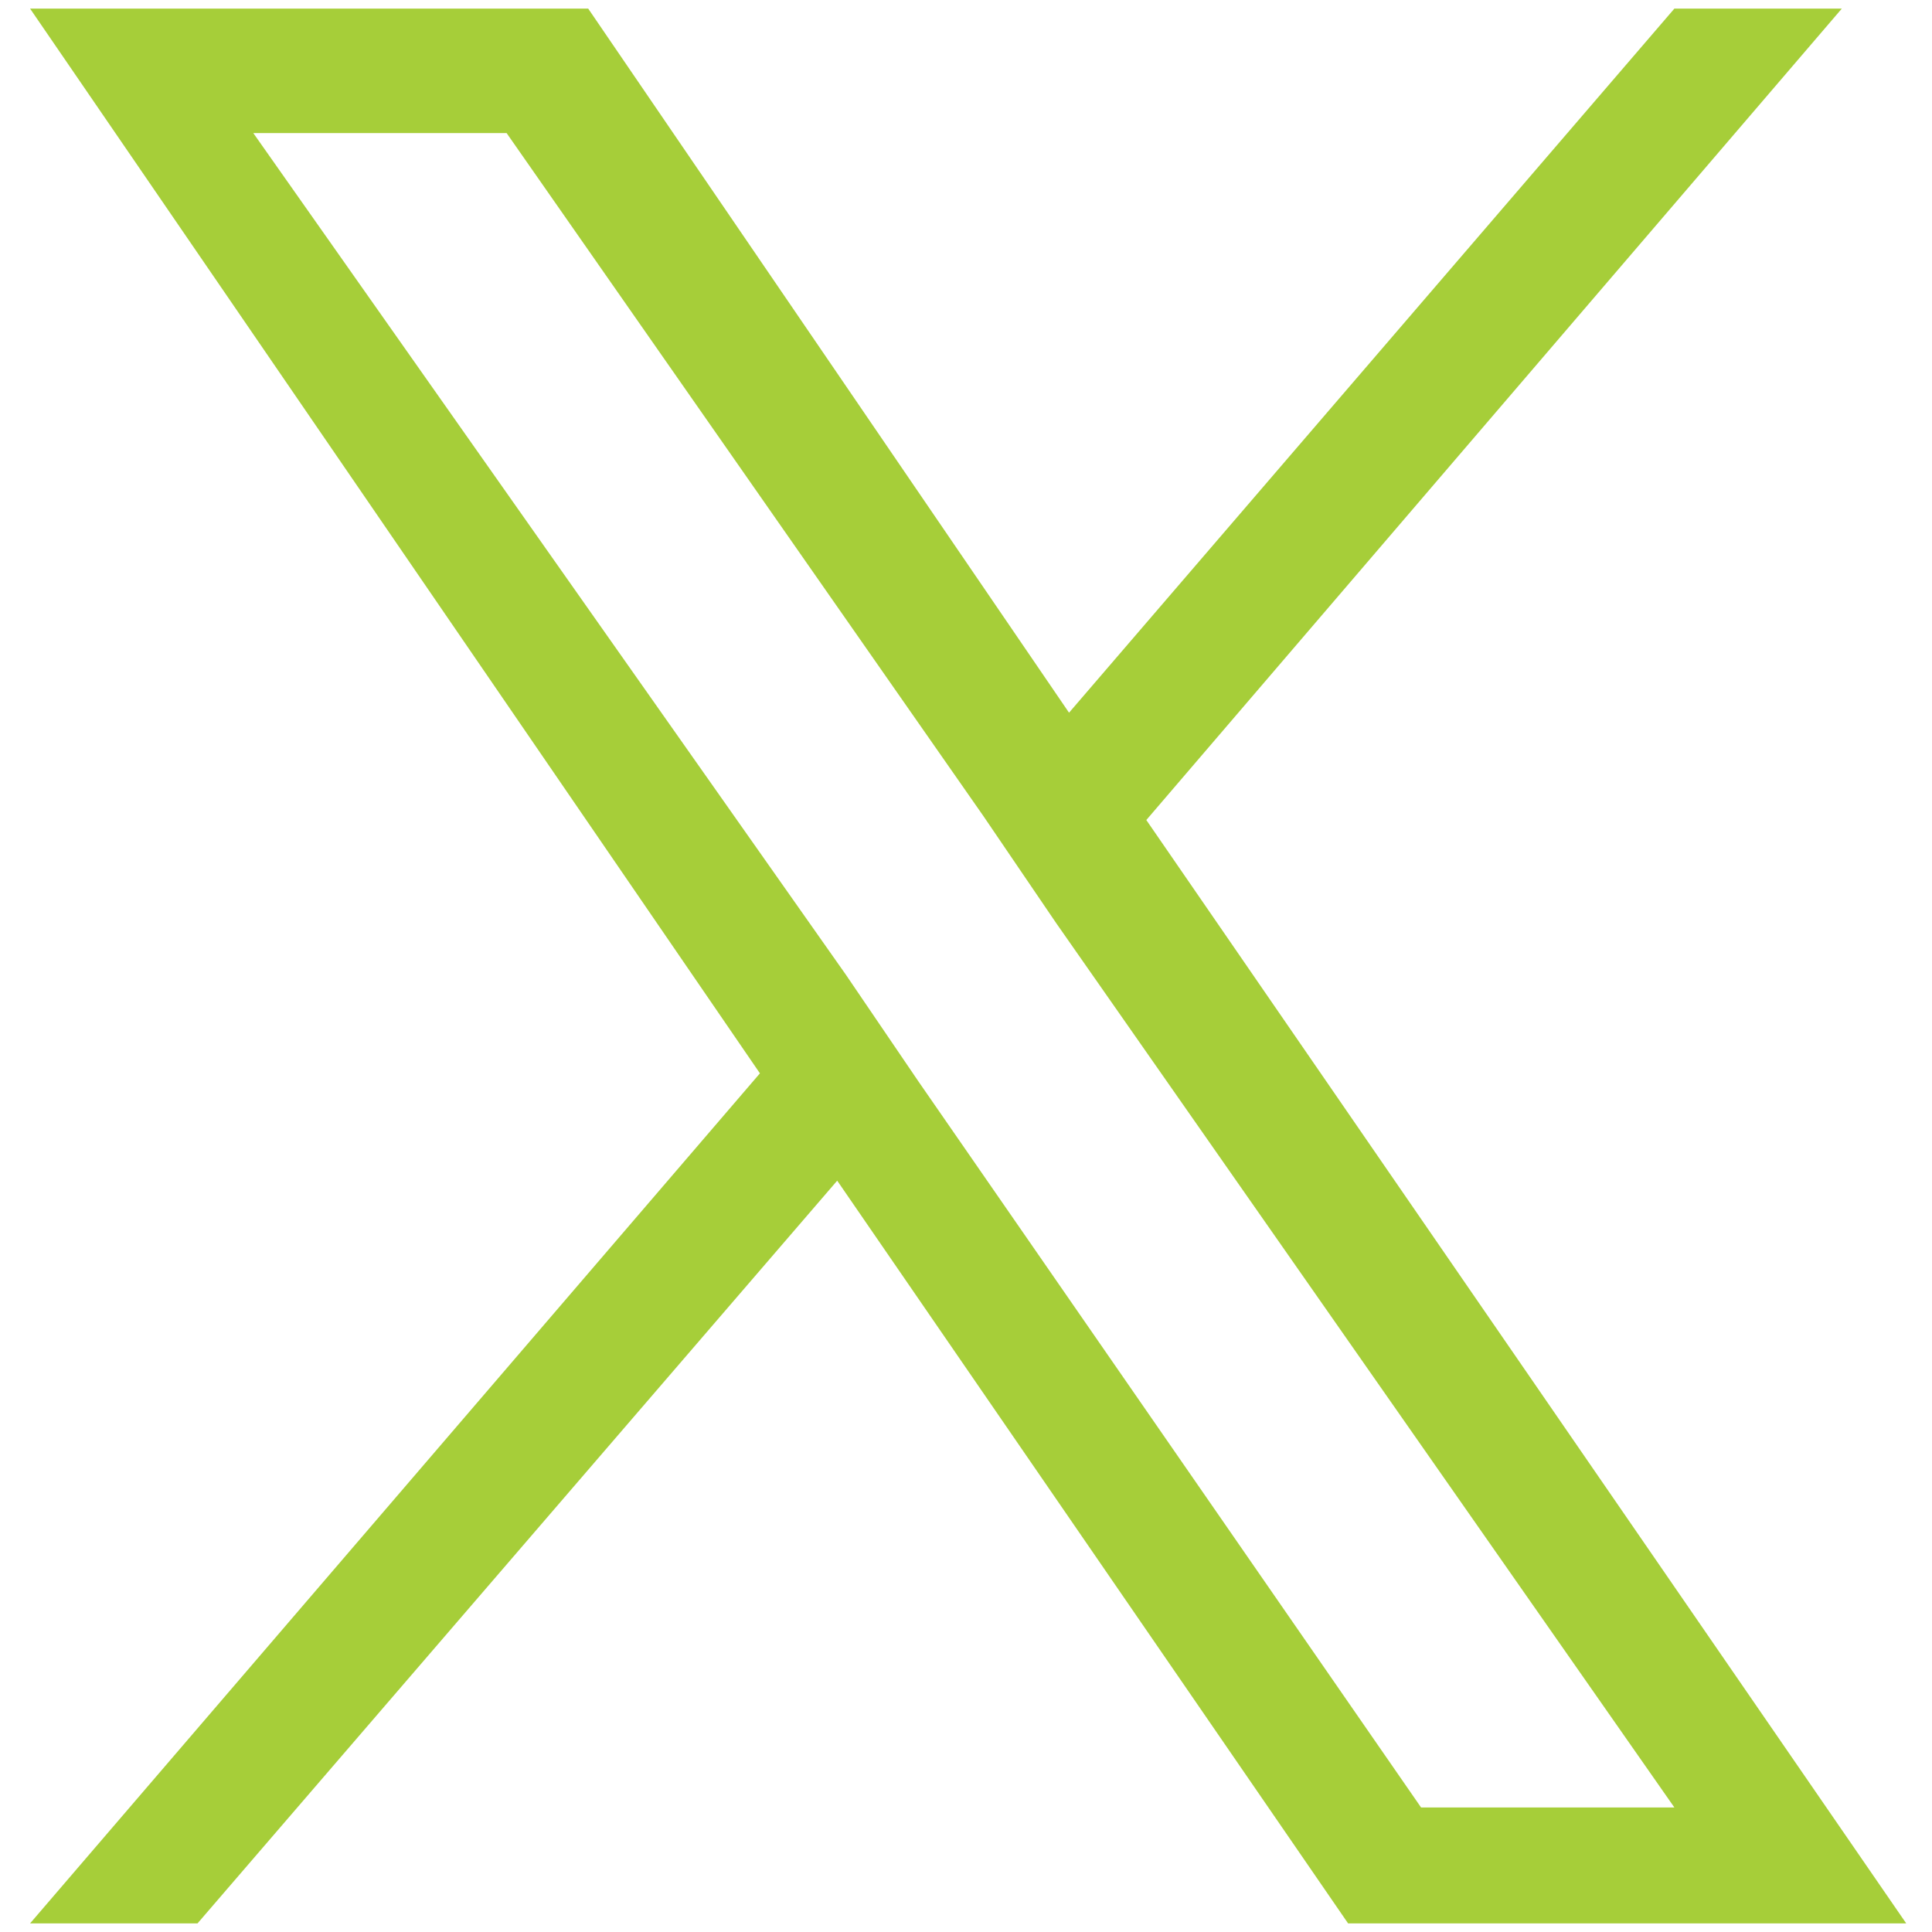 <?xml version="1.0" encoding="utf-8"?>
<!-- Generator: Adobe Illustrator 28.0.0, SVG Export Plug-In . SVG Version: 6.00 Build 0)  -->
<svg version="1.1" id="Layer_1" xmlns="http://www.w3.org/2000/svg" xmlns:xlink="http://www.w3.org/1999/xlink" x="0px" y="0px"
	 viewBox="0 0 45 45" style="enable-background:new 0 0 45 45;" xml:space="preserve">
<style type="text/css">
	.st0{fill:#a6ce39;}
</style>
<path class="st0" d="M26.7,19.1L42.9,0.2h-3.9L24.9,16.6L13.7,0.2h-13L17.7,25L0.7,44.8h3.9l14.9-17.3l11.9,17.3h13L26.7,19.1
	L26.7,19.1z M21.4,25.2l-1.7-2.5L5.9,3.1h5.9L22.9,19l1.7,2.5l14.4,20.6h-5.9L21.4,25.2L21.4,25.2z"/>
</svg>
